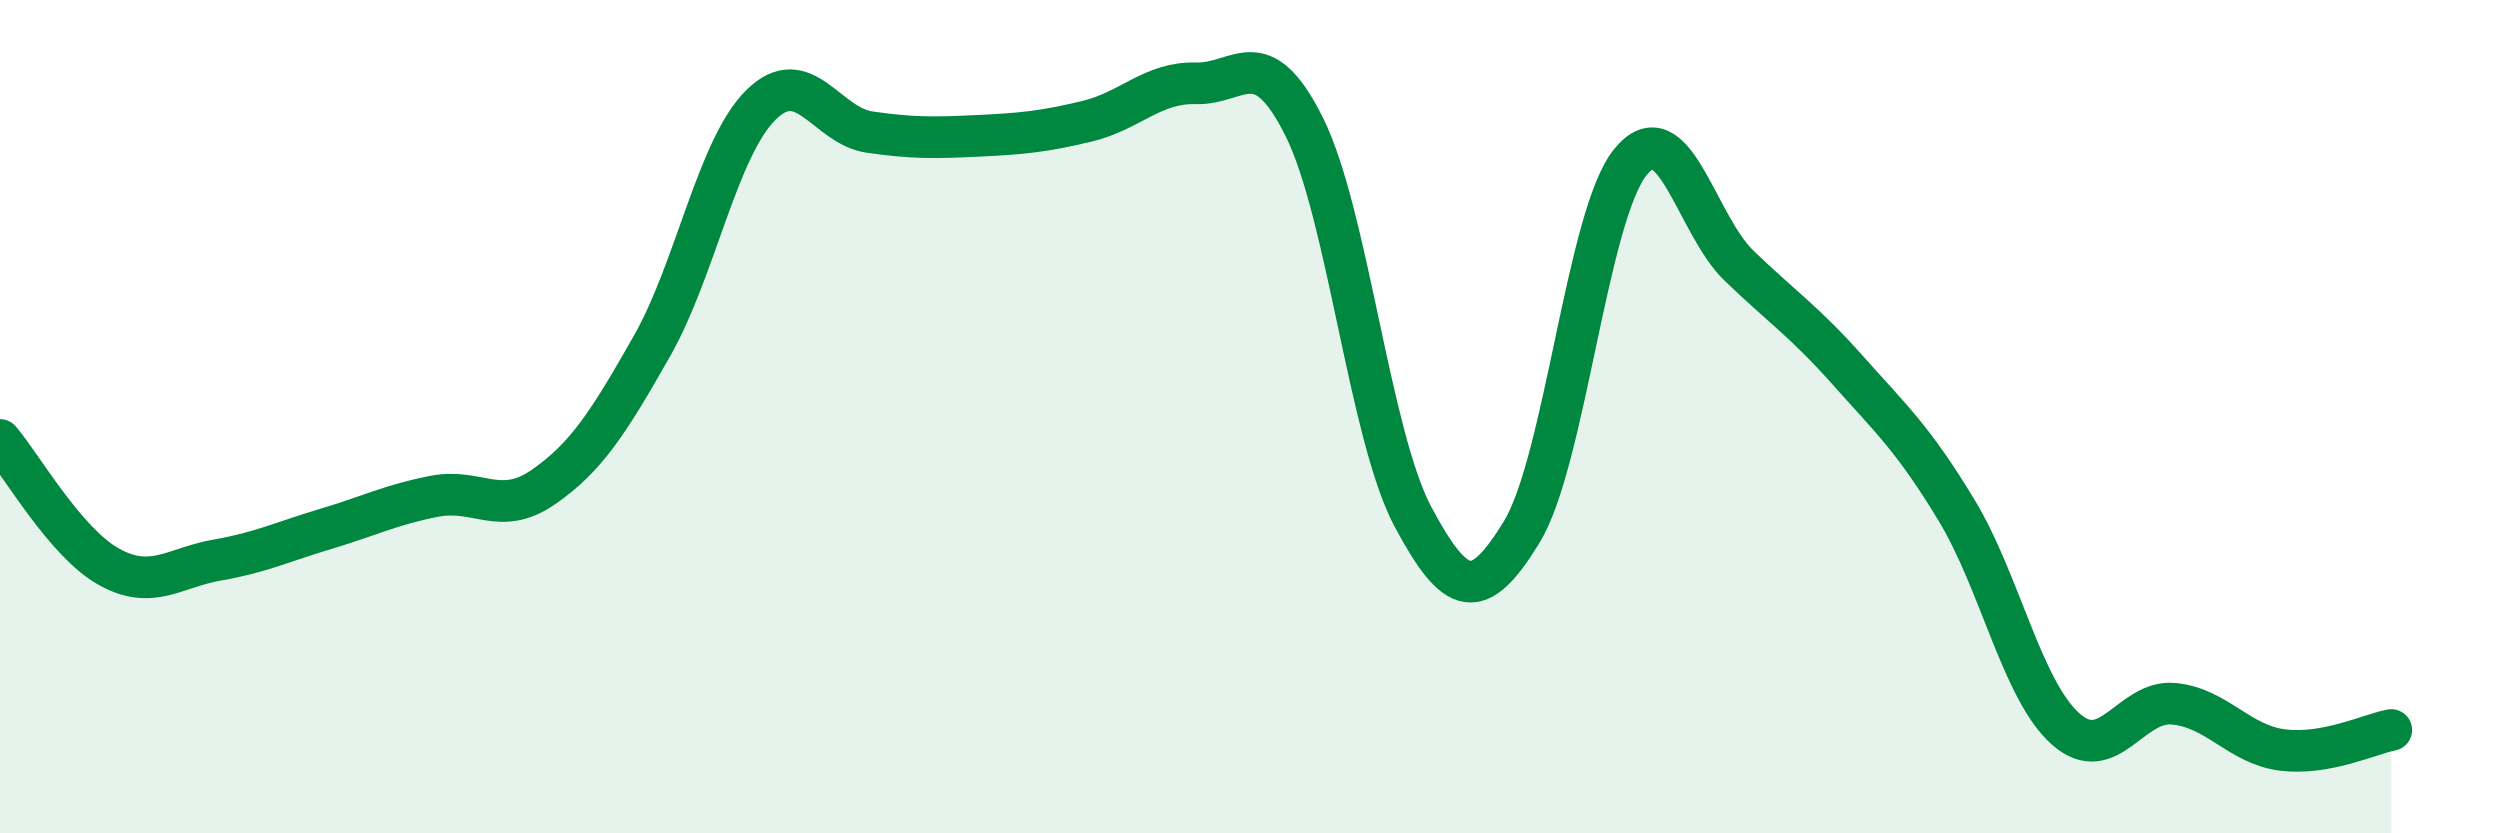 
    <svg width="60" height="20" viewBox="0 0 60 20" xmlns="http://www.w3.org/2000/svg">
      <path
        d="M 0,10.56 C 0.52,11.17 1.57,13.02 2.61,13.6 C 3.65,14.18 4.18,13.62 5.22,13.44 C 6.26,13.26 6.79,13 7.83,12.69 C 8.87,12.38 9.39,12.11 10.43,11.91 C 11.47,11.71 12,12.41 13.04,11.69 C 14.08,10.97 14.61,10.13 15.65,8.3 C 16.69,6.47 17.22,3.55 18.26,2.52 C 19.3,1.49 19.83,3.02 20.87,3.17 C 21.91,3.32 22.44,3.31 23.48,3.26 C 24.52,3.21 25.05,3.16 26.09,2.91 C 27.13,2.66 27.66,1.97 28.7,2 C 29.74,2.03 30.26,0.96 31.3,3.04 C 32.34,5.12 32.87,10.45 33.91,12.4 C 34.95,14.35 35.48,14.47 36.52,12.77 C 37.56,11.07 38.09,5.17 39.13,3.89 C 40.17,2.61 40.7,5.38 41.74,6.38 C 42.78,7.38 43.31,7.72 44.35,8.89 C 45.39,10.06 45.92,10.53 46.96,12.25 C 48,13.97 48.53,16.56 49.57,17.49 C 50.61,18.42 51.13,16.79 52.17,16.89 C 53.21,16.99 53.74,17.87 54.78,18 C 55.82,18.13 56.87,17.62 57.39,17.52L57.39 20L0 20Z"
        fill="#008740"
        opacity="0.1"
        stroke-linecap="round"
        stroke-linejoin="round"
      />
      <path
        d="M 0,10.56 C 0.52,11.17 1.57,13.02 2.61,13.6 C 3.65,14.18 4.18,13.62 5.22,13.44 C 6.26,13.26 6.79,13 7.83,12.69 C 8.87,12.38 9.39,12.11 10.43,11.91 C 11.47,11.71 12,12.41 13.04,11.69 C 14.08,10.97 14.61,10.13 15.65,8.3 C 16.69,6.47 17.22,3.55 18.26,2.52 C 19.3,1.49 19.83,3.02 20.87,3.17 C 21.91,3.32 22.44,3.31 23.48,3.26 C 24.52,3.21 25.05,3.16 26.09,2.91 C 27.13,2.66 27.66,1.97 28.7,2 C 29.74,2.03 30.26,0.96 31.3,3.04 C 32.34,5.12 32.87,10.45 33.91,12.4 C 34.95,14.35 35.48,14.47 36.52,12.77 C 37.56,11.07 38.09,5.17 39.13,3.89 C 40.17,2.61 40.7,5.38 41.74,6.38 C 42.78,7.38 43.31,7.72 44.35,8.89 C 45.39,10.06 45.92,10.53 46.96,12.25 C 48,13.97 48.53,16.56 49.57,17.49 C 50.61,18.42 51.13,16.79 52.17,16.89 C 53.21,16.99 53.74,17.87 54.78,18 C 55.82,18.13 56.87,17.62 57.39,17.52"
        stroke="#008740"
        stroke-width="1"
        fill="none"
        stroke-linecap="round"
        stroke-linejoin="round"
      />
    </svg>
  